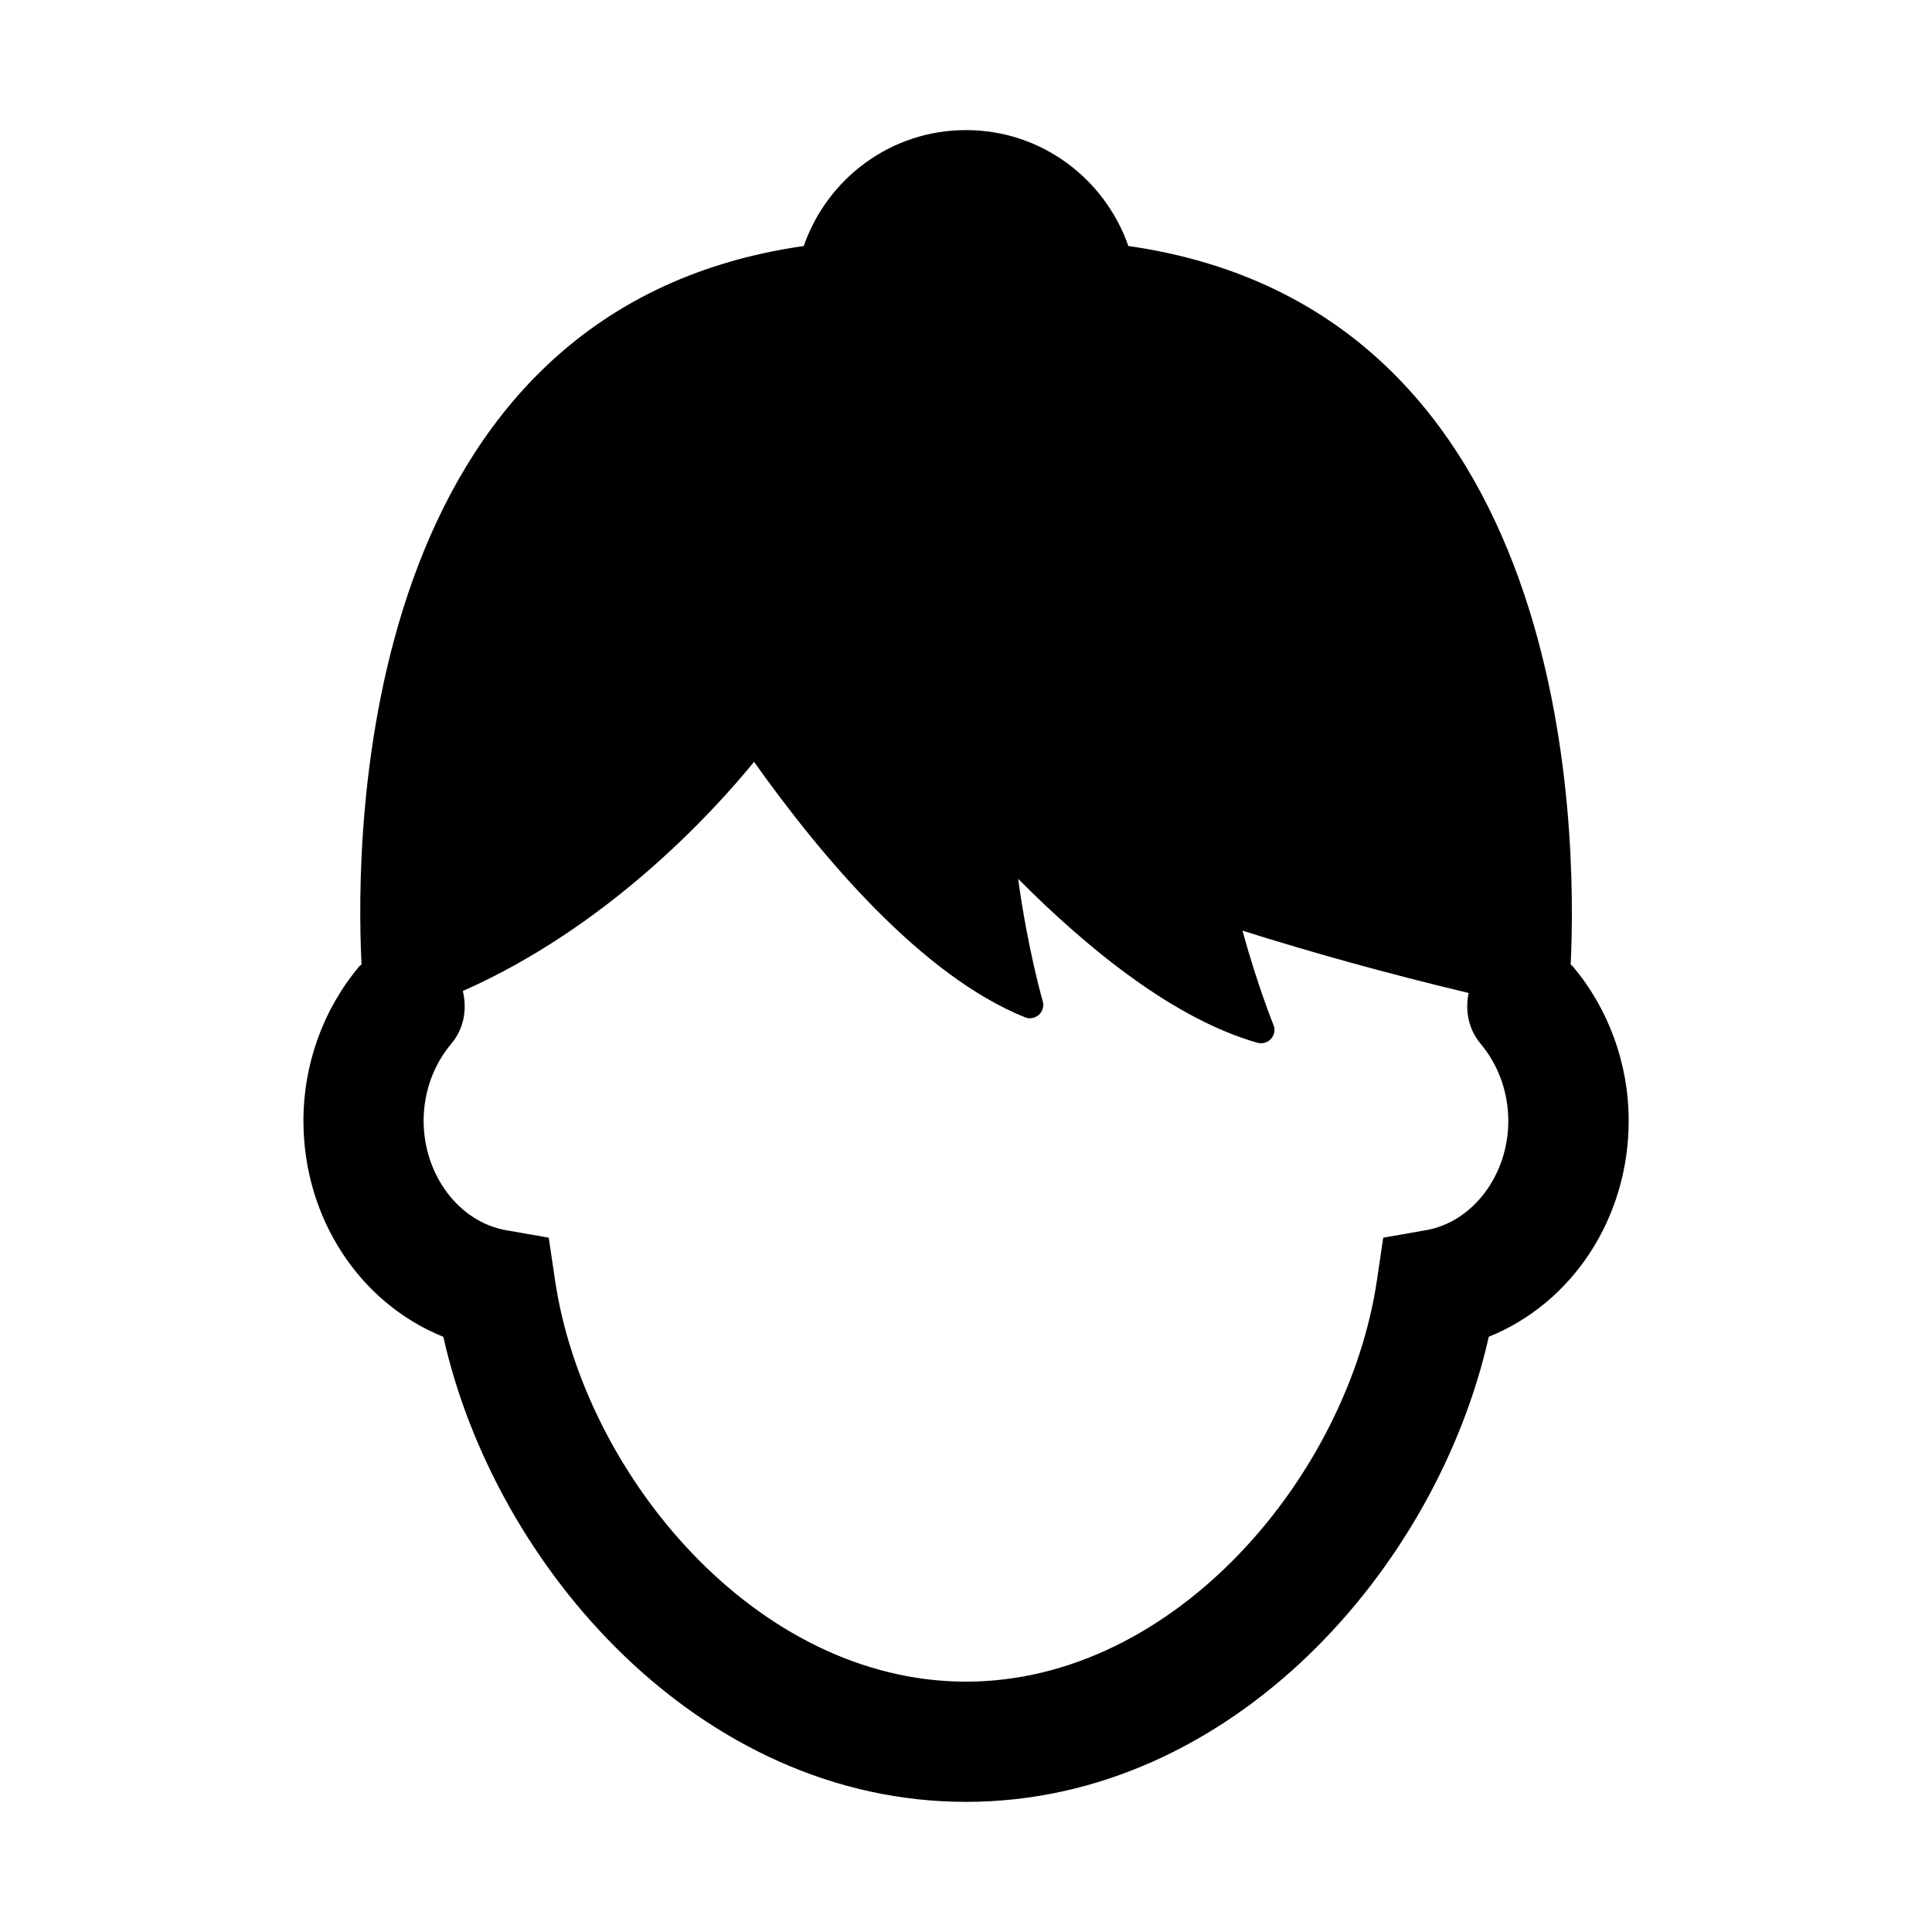<?xml version="1.0" encoding="UTF-8"?>
<!-- Uploaded to: SVG Repo, www.svgrepo.com, Generator: SVG Repo Mixer Tools -->
<svg fill="#000000" width="800px" height="800px" version="1.1" viewBox="144 144 512 512" xmlns="http://www.w3.org/2000/svg">
 <path d="m560.76 400.05c-0.156-0.188-0.363-0.25-0.52-0.426 1.715-35.125 0.93-173.5-117.21-190.43-6.25-17.836-23.035-30.715-43.027-30.715-19.996 0-36.777 12.863-43.012 30.715-118.11 16.926-118.95 155.25-117.18 190.41-0.188 0.188-0.395 0.25-0.551 0.426-9.555 11.352-14.848 25.914-14.848 40.996 0 25.93 15.066 48.398 37.078 57.246 13.664 61.102 67.98 123.24 138.52 123.24s124.85-62.141 138.53-123.26c22.012-8.848 37.078-31.301 37.078-57.246 0-15.062-5.293-29.594-14.848-40.961zm-38.871 69.965-11.32 1.984-1.684 11.383c-7.621 51.324-53.23 106.27-108.89 106.27s-101.23-54.945-108.89-106.27l-1.684-11.383-11.32-1.984c-12.453-2.172-21.836-14.641-21.836-29 0-7.559 2.613-14.816 7.352-20.438 3.387-4.031 4.188-9.18 3.039-13.949 38.258-16.926 65.84-46.84 77.176-60.727 18.074 25.457 44.492 56.68 71.777 67.684 0.426 0.172 0.867 0.27 1.324 0.27 0.867 0 1.715-0.332 2.394-0.93 0.992-0.914 1.387-2.312 1.008-3.606-0.094-0.316-3.969-13.777-6.519-32.418 18.719 18.828 41.484 37.203 63.402 43.438 0.332 0.094 0.645 0.125 0.992 0.125 0.992 0 1.969-0.41 2.644-1.18 0.898-1.008 1.133-2.441 0.613-3.699-0.094-0.25-4.156-10.25-8.203-24.953 18.137 5.715 38.195 11.336 59.938 16.516-0.961 4.613-0.094 9.539 3.164 13.445 4.738 5.637 7.352 12.895 7.352 20.453 0 14.344-9.383 26.812-21.836 28.969z"/>
</svg>